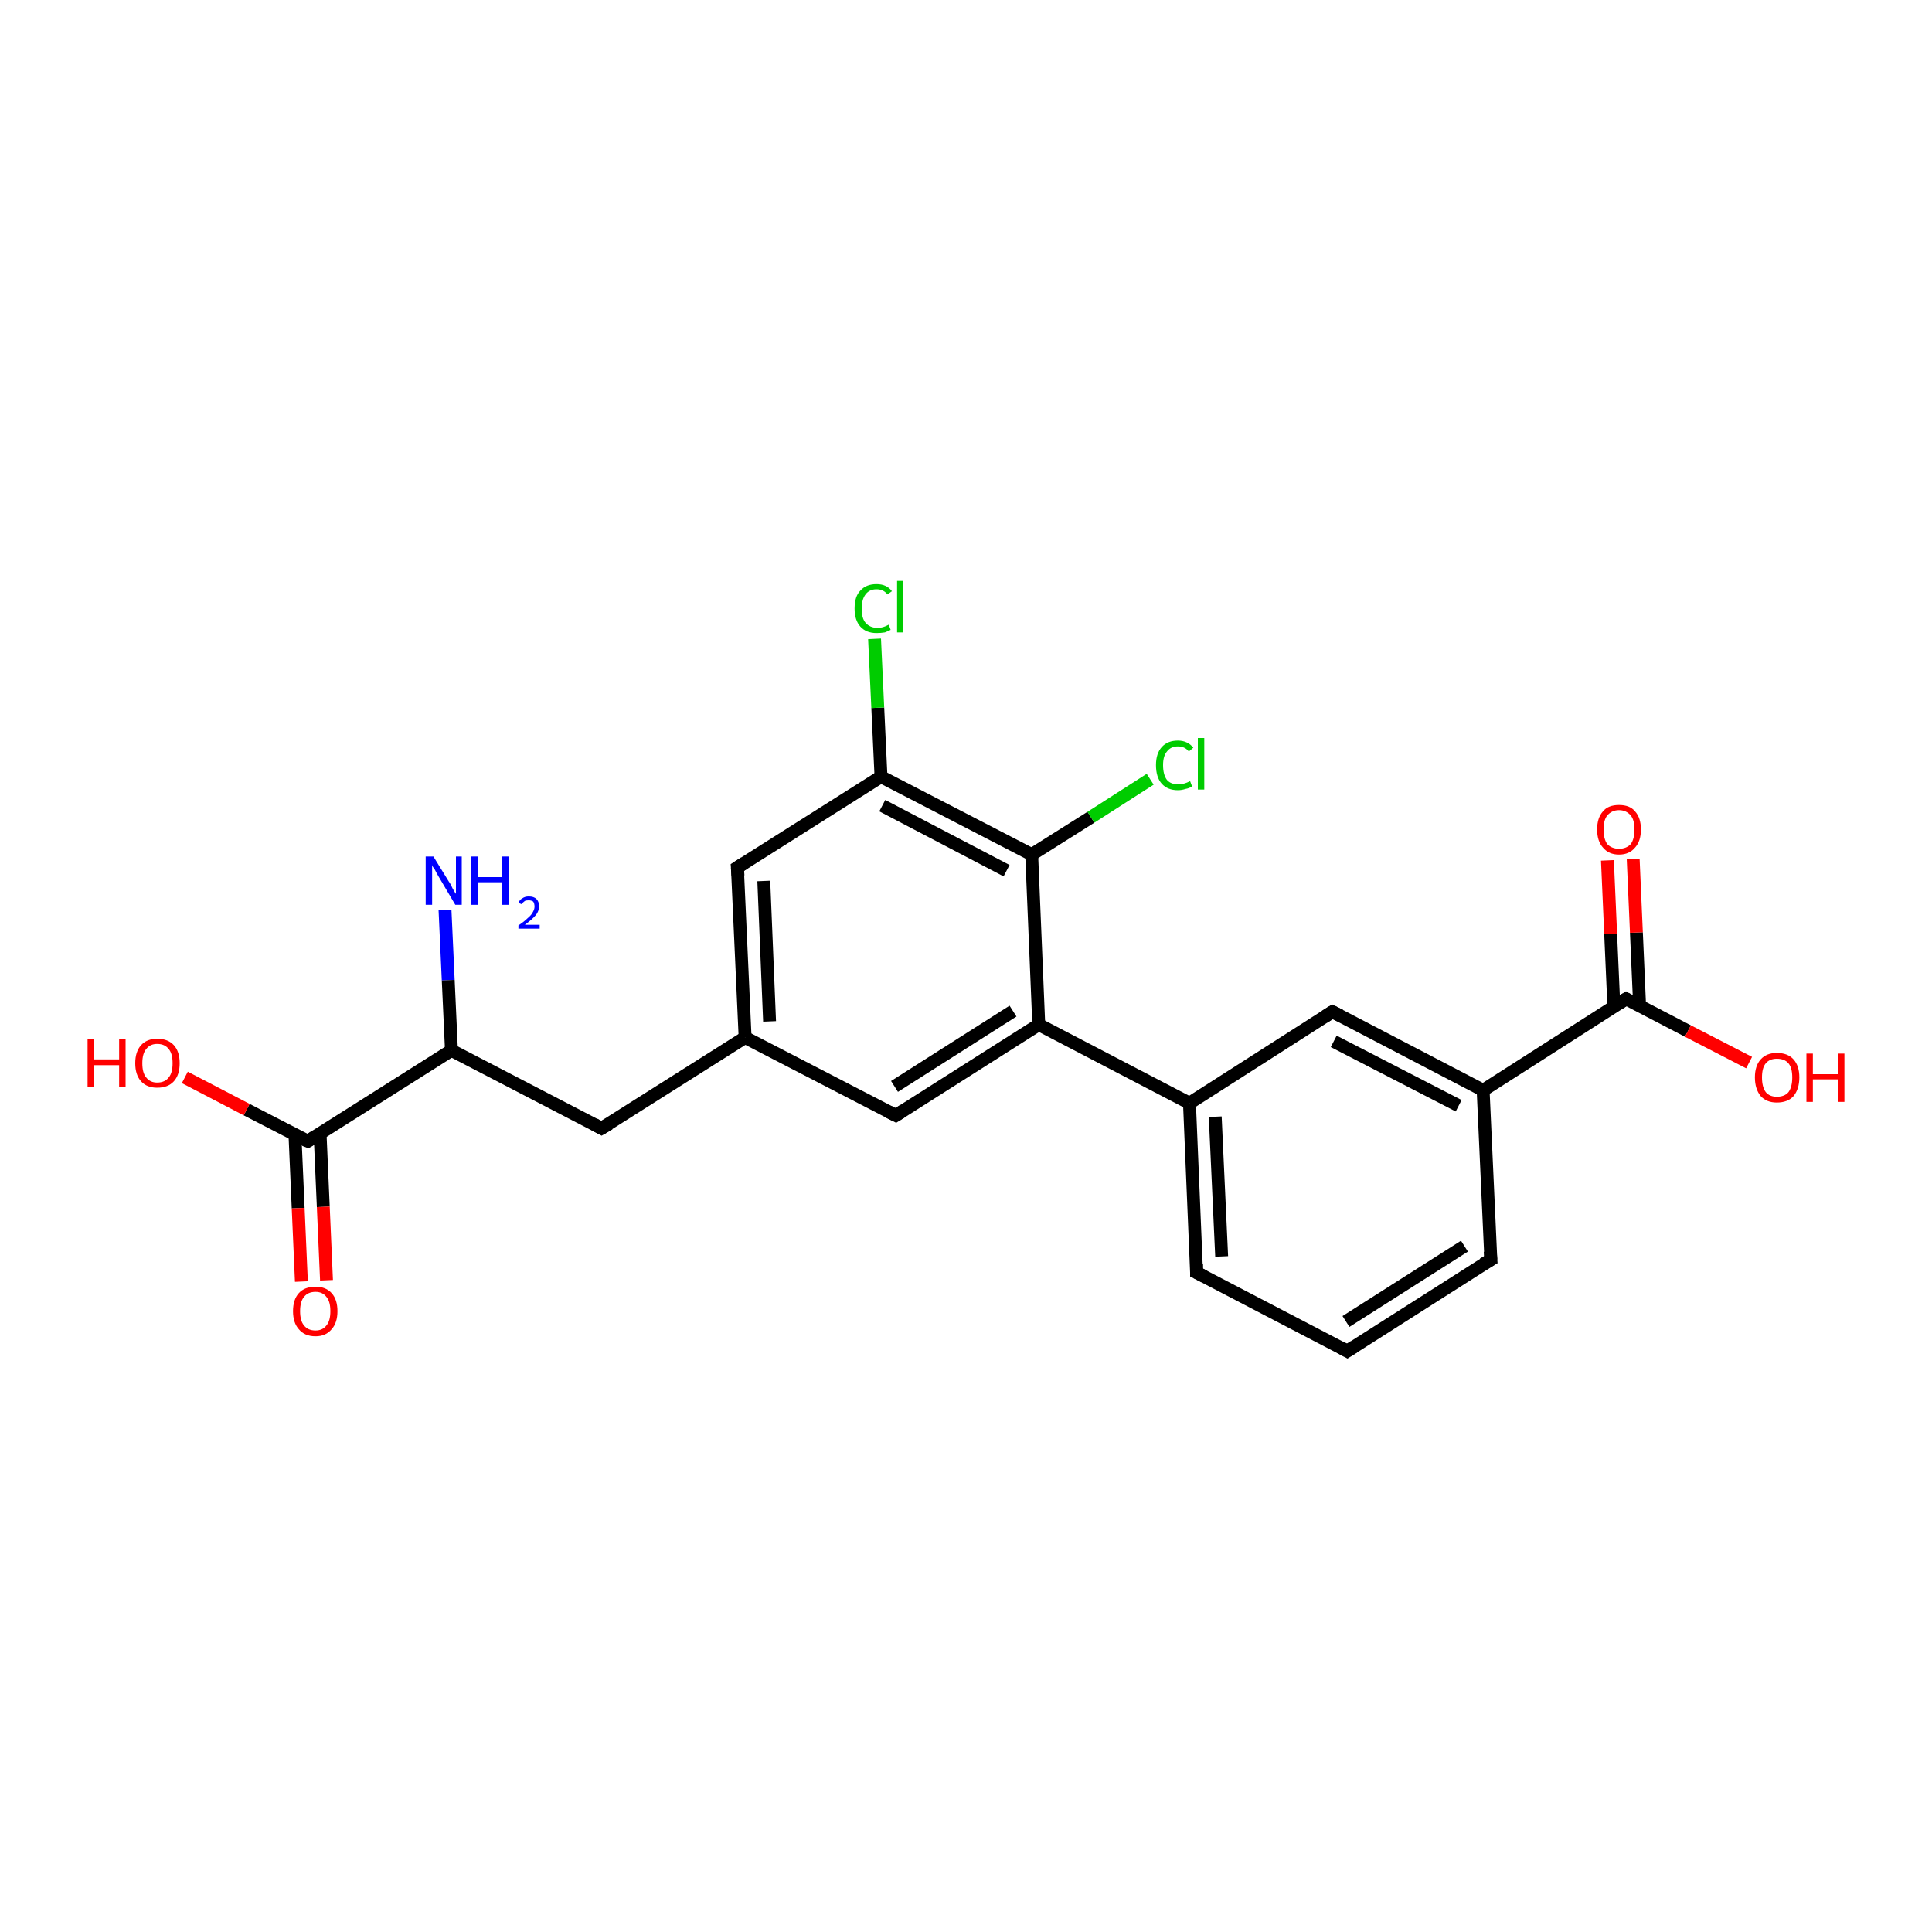 <?xml version='1.0' encoding='iso-8859-1'?>
<svg version='1.1' baseProfile='full'
              xmlns='http://www.w3.org/2000/svg'
                      xmlns:rdkit='http://www.rdkit.org/xml'
                      xmlns:xlink='http://www.w3.org/1999/xlink'
                  xml:space='preserve'
width='300px' height='300px' viewBox='0 0 300 300'>
<!-- END OF HEADER -->
<rect style='opacity:1.0;fill:#FFFFFF;stroke:none' width='300.0' height='300.0' x='0.0' y='0.0'> </rect>
<path class='bond-0 atom-0 atom-1' d='M 69.1,141.3 L 69.6,152.2' style='fill:none;fill-rule:evenodd;stroke:#0000FF;stroke-width:2.0px;stroke-linecap:butt;stroke-linejoin:miter;stroke-opacity:1' />
<path class='bond-0 atom-0 atom-1' d='M 69.6,152.2 L 70.1,163.1' style='fill:none;fill-rule:evenodd;stroke:#000000;stroke-width:2.0px;stroke-linecap:butt;stroke-linejoin:miter;stroke-opacity:1' />
<path class='bond-1 atom-1 atom-2' d='M 70.1,163.1 L 93.4,175.2' style='fill:none;fill-rule:evenodd;stroke:#000000;stroke-width:2.0px;stroke-linecap:butt;stroke-linejoin:miter;stroke-opacity:1' />
<path class='bond-2 atom-2 atom-3' d='M 93.4,175.2 L 115.7,161.1' style='fill:none;fill-rule:evenodd;stroke:#000000;stroke-width:2.0px;stroke-linecap:butt;stroke-linejoin:miter;stroke-opacity:1' />
<path class='bond-3 atom-3 atom-4' d='M 115.7,161.1 L 114.5,134.7' style='fill:none;fill-rule:evenodd;stroke:#000000;stroke-width:2.0px;stroke-linecap:butt;stroke-linejoin:miter;stroke-opacity:1' />
<path class='bond-3 atom-3 atom-4' d='M 119.5,158.6 L 118.6,136.8' style='fill:none;fill-rule:evenodd;stroke:#000000;stroke-width:2.0px;stroke-linecap:butt;stroke-linejoin:miter;stroke-opacity:1' />
<path class='bond-4 atom-4 atom-5' d='M 114.5,134.7 L 136.8,120.6' style='fill:none;fill-rule:evenodd;stroke:#000000;stroke-width:2.0px;stroke-linecap:butt;stroke-linejoin:miter;stroke-opacity:1' />
<path class='bond-5 atom-5 atom-6' d='M 136.8,120.6 L 136.3,109.9' style='fill:none;fill-rule:evenodd;stroke:#000000;stroke-width:2.0px;stroke-linecap:butt;stroke-linejoin:miter;stroke-opacity:1' />
<path class='bond-5 atom-5 atom-6' d='M 136.3,109.9 L 135.8,99.2' style='fill:none;fill-rule:evenodd;stroke:#00CC00;stroke-width:2.0px;stroke-linecap:butt;stroke-linejoin:miter;stroke-opacity:1' />
<path class='bond-6 atom-5 atom-7' d='M 136.8,120.6 L 160.2,132.7' style='fill:none;fill-rule:evenodd;stroke:#000000;stroke-width:2.0px;stroke-linecap:butt;stroke-linejoin:miter;stroke-opacity:1' />
<path class='bond-6 atom-5 atom-7' d='M 137.0,125.1 L 156.3,135.2' style='fill:none;fill-rule:evenodd;stroke:#000000;stroke-width:2.0px;stroke-linecap:butt;stroke-linejoin:miter;stroke-opacity:1' />
<path class='bond-7 atom-7 atom-8' d='M 160.2,132.7 L 169.4,126.9' style='fill:none;fill-rule:evenodd;stroke:#000000;stroke-width:2.0px;stroke-linecap:butt;stroke-linejoin:miter;stroke-opacity:1' />
<path class='bond-7 atom-7 atom-8' d='M 169.4,126.9 L 178.6,121.0' style='fill:none;fill-rule:evenodd;stroke:#00CC00;stroke-width:2.0px;stroke-linecap:butt;stroke-linejoin:miter;stroke-opacity:1' />
<path class='bond-8 atom-7 atom-9' d='M 160.2,132.7 L 161.3,159.1' style='fill:none;fill-rule:evenodd;stroke:#000000;stroke-width:2.0px;stroke-linecap:butt;stroke-linejoin:miter;stroke-opacity:1' />
<path class='bond-9 atom-9 atom-10' d='M 161.3,159.1 L 139.1,173.2' style='fill:none;fill-rule:evenodd;stroke:#000000;stroke-width:2.0px;stroke-linecap:butt;stroke-linejoin:miter;stroke-opacity:1' />
<path class='bond-9 atom-9 atom-10' d='M 157.3,157.0 L 138.9,168.7' style='fill:none;fill-rule:evenodd;stroke:#000000;stroke-width:2.0px;stroke-linecap:butt;stroke-linejoin:miter;stroke-opacity:1' />
<path class='bond-10 atom-9 atom-11' d='M 161.3,159.1 L 184.7,171.3' style='fill:none;fill-rule:evenodd;stroke:#000000;stroke-width:2.0px;stroke-linecap:butt;stroke-linejoin:miter;stroke-opacity:1' />
<path class='bond-11 atom-11 atom-12' d='M 184.7,171.3 L 185.8,197.6' style='fill:none;fill-rule:evenodd;stroke:#000000;stroke-width:2.0px;stroke-linecap:butt;stroke-linejoin:miter;stroke-opacity:1' />
<path class='bond-11 atom-11 atom-12' d='M 188.7,173.4 L 189.7,195.1' style='fill:none;fill-rule:evenodd;stroke:#000000;stroke-width:2.0px;stroke-linecap:butt;stroke-linejoin:miter;stroke-opacity:1' />
<path class='bond-12 atom-12 atom-13' d='M 185.8,197.6 L 209.2,209.8' style='fill:none;fill-rule:evenodd;stroke:#000000;stroke-width:2.0px;stroke-linecap:butt;stroke-linejoin:miter;stroke-opacity:1' />
<path class='bond-13 atom-13 atom-14' d='M 209.2,209.8 L 231.5,195.6' style='fill:none;fill-rule:evenodd;stroke:#000000;stroke-width:2.0px;stroke-linecap:butt;stroke-linejoin:miter;stroke-opacity:1' />
<path class='bond-13 atom-13 atom-14' d='M 209.0,205.2 L 227.4,193.5' style='fill:none;fill-rule:evenodd;stroke:#000000;stroke-width:2.0px;stroke-linecap:butt;stroke-linejoin:miter;stroke-opacity:1' />
<path class='bond-14 atom-14 atom-15' d='M 231.5,195.6 L 230.3,169.3' style='fill:none;fill-rule:evenodd;stroke:#000000;stroke-width:2.0px;stroke-linecap:butt;stroke-linejoin:miter;stroke-opacity:1' />
<path class='bond-15 atom-15 atom-16' d='M 230.3,169.3 L 206.9,157.1' style='fill:none;fill-rule:evenodd;stroke:#000000;stroke-width:2.0px;stroke-linecap:butt;stroke-linejoin:miter;stroke-opacity:1' />
<path class='bond-15 atom-15 atom-16' d='M 226.5,171.7 L 207.1,161.7' style='fill:none;fill-rule:evenodd;stroke:#000000;stroke-width:2.0px;stroke-linecap:butt;stroke-linejoin:miter;stroke-opacity:1' />
<path class='bond-16 atom-15 atom-17' d='M 230.3,169.3 L 252.5,155.1' style='fill:none;fill-rule:evenodd;stroke:#000000;stroke-width:2.0px;stroke-linecap:butt;stroke-linejoin:miter;stroke-opacity:1' />
<path class='bond-17 atom-17 atom-18' d='M 252.5,155.1 L 262.1,160.1' style='fill:none;fill-rule:evenodd;stroke:#000000;stroke-width:2.0px;stroke-linecap:butt;stroke-linejoin:miter;stroke-opacity:1' />
<path class='bond-17 atom-17 atom-18' d='M 262.1,160.1 L 271.6,165.0' style='fill:none;fill-rule:evenodd;stroke:#FF0000;stroke-width:2.0px;stroke-linecap:butt;stroke-linejoin:miter;stroke-opacity:1' />
<path class='bond-18 atom-17 atom-19' d='M 254.6,156.2 L 254.1,144.8' style='fill:none;fill-rule:evenodd;stroke:#000000;stroke-width:2.0px;stroke-linecap:butt;stroke-linejoin:miter;stroke-opacity:1' />
<path class='bond-18 atom-17 atom-19' d='M 254.1,144.8 L 253.6,133.4' style='fill:none;fill-rule:evenodd;stroke:#FF0000;stroke-width:2.0px;stroke-linecap:butt;stroke-linejoin:miter;stroke-opacity:1' />
<path class='bond-18 atom-17 atom-19' d='M 250.6,156.3 L 250.1,145.0' style='fill:none;fill-rule:evenodd;stroke:#000000;stroke-width:2.0px;stroke-linecap:butt;stroke-linejoin:miter;stroke-opacity:1' />
<path class='bond-18 atom-17 atom-19' d='M 250.1,145.0 L 249.6,133.6' style='fill:none;fill-rule:evenodd;stroke:#FF0000;stroke-width:2.0px;stroke-linecap:butt;stroke-linejoin:miter;stroke-opacity:1' />
<path class='bond-19 atom-1 atom-20' d='M 70.1,163.1 L 47.8,177.2' style='fill:none;fill-rule:evenodd;stroke:#000000;stroke-width:2.0px;stroke-linecap:butt;stroke-linejoin:miter;stroke-opacity:1' />
<path class='bond-20 atom-20 atom-21' d='M 47.8,177.2 L 38.3,172.3' style='fill:none;fill-rule:evenodd;stroke:#000000;stroke-width:2.0px;stroke-linecap:butt;stroke-linejoin:miter;stroke-opacity:1' />
<path class='bond-20 atom-20 atom-21' d='M 38.3,172.3 L 28.7,167.3' style='fill:none;fill-rule:evenodd;stroke:#FF0000;stroke-width:2.0px;stroke-linecap:butt;stroke-linejoin:miter;stroke-opacity:1' />
<path class='bond-21 atom-20 atom-22' d='M 45.8,176.2 L 46.3,187.6' style='fill:none;fill-rule:evenodd;stroke:#000000;stroke-width:2.0px;stroke-linecap:butt;stroke-linejoin:miter;stroke-opacity:1' />
<path class='bond-21 atom-20 atom-22' d='M 46.3,187.6 L 46.8,199.0' style='fill:none;fill-rule:evenodd;stroke:#FF0000;stroke-width:2.0px;stroke-linecap:butt;stroke-linejoin:miter;stroke-opacity:1' />
<path class='bond-21 atom-20 atom-22' d='M 49.7,176.0 L 50.2,187.4' style='fill:none;fill-rule:evenodd;stroke:#000000;stroke-width:2.0px;stroke-linecap:butt;stroke-linejoin:miter;stroke-opacity:1' />
<path class='bond-21 atom-20 atom-22' d='M 50.2,187.4 L 50.7,198.8' style='fill:none;fill-rule:evenodd;stroke:#FF0000;stroke-width:2.0px;stroke-linecap:butt;stroke-linejoin:miter;stroke-opacity:1' />
<path class='bond-22 atom-10 atom-3' d='M 139.1,173.2 L 115.7,161.1' style='fill:none;fill-rule:evenodd;stroke:#000000;stroke-width:2.0px;stroke-linecap:butt;stroke-linejoin:miter;stroke-opacity:1' />
<path class='bond-23 atom-16 atom-11' d='M 206.9,157.1 L 184.7,171.3' style='fill:none;fill-rule:evenodd;stroke:#000000;stroke-width:2.0px;stroke-linecap:butt;stroke-linejoin:miter;stroke-opacity:1' />
<path d='M 92.3,174.6 L 93.4,175.2 L 94.6,174.5' style='fill:none;stroke:#000000;stroke-width:2.0px;stroke-linecap:butt;stroke-linejoin:miter;stroke-opacity:1;' />
<path d='M 114.6,136.0 L 114.5,134.7 L 115.6,134.0' style='fill:none;stroke:#000000;stroke-width:2.0px;stroke-linecap:butt;stroke-linejoin:miter;stroke-opacity:1;' />
<path d='M 140.2,172.5 L 139.1,173.2 L 137.9,172.6' style='fill:none;stroke:#000000;stroke-width:2.0px;stroke-linecap:butt;stroke-linejoin:miter;stroke-opacity:1;' />
<path d='M 185.8,196.3 L 185.8,197.6 L 187.0,198.2' style='fill:none;stroke:#000000;stroke-width:2.0px;stroke-linecap:butt;stroke-linejoin:miter;stroke-opacity:1;' />
<path d='M 208.1,209.2 L 209.2,209.8 L 210.3,209.1' style='fill:none;stroke:#000000;stroke-width:2.0px;stroke-linecap:butt;stroke-linejoin:miter;stroke-opacity:1;' />
<path d='M 230.3,196.3 L 231.5,195.6 L 231.4,194.3' style='fill:none;stroke:#000000;stroke-width:2.0px;stroke-linecap:butt;stroke-linejoin:miter;stroke-opacity:1;' />
<path d='M 208.1,157.7 L 206.9,157.1 L 205.8,157.8' style='fill:none;stroke:#000000;stroke-width:2.0px;stroke-linecap:butt;stroke-linejoin:miter;stroke-opacity:1;' />
<path d='M 251.4,155.8 L 252.5,155.1 L 253.0,155.4' style='fill:none;stroke:#000000;stroke-width:2.0px;stroke-linecap:butt;stroke-linejoin:miter;stroke-opacity:1;' />
<path d='M 48.9,176.5 L 47.8,177.2 L 47.3,177.0' style='fill:none;stroke:#000000;stroke-width:2.0px;stroke-linecap:butt;stroke-linejoin:miter;stroke-opacity:1;' />
<path class='atom-0' d='M 67.3 133.0
L 69.7 136.9
Q 70.0 137.3, 70.3 138.0
Q 70.7 138.7, 70.8 138.8
L 70.8 133.0
L 71.7 133.0
L 71.7 140.5
L 70.7 140.5
L 68.1 136.1
Q 67.8 135.6, 67.5 135.0
Q 67.1 134.5, 67.1 134.3
L 67.1 140.5
L 66.1 140.5
L 66.1 133.0
L 67.3 133.0
' fill='#0000FF'/>
<path class='atom-0' d='M 73.2 133.0
L 74.2 133.0
L 74.2 136.2
L 78.0 136.2
L 78.0 133.0
L 79.0 133.0
L 79.0 140.5
L 78.0 140.5
L 78.0 137.0
L 74.2 137.0
L 74.2 140.5
L 73.2 140.5
L 73.2 133.0
' fill='#0000FF'/>
<path class='atom-0' d='M 80.5 140.2
Q 80.7 139.7, 81.1 139.5
Q 81.5 139.2, 82.1 139.2
Q 82.9 139.2, 83.3 139.6
Q 83.7 140.0, 83.7 140.7
Q 83.7 141.5, 83.2 142.1
Q 82.6 142.8, 81.5 143.6
L 83.8 143.6
L 83.8 144.2
L 80.5 144.2
L 80.5 143.7
Q 81.4 143.1, 81.9 142.6
Q 82.5 142.1, 82.7 141.7
Q 83.0 141.2, 83.0 140.8
Q 83.0 140.3, 82.8 140.0
Q 82.5 139.8, 82.1 139.8
Q 81.7 139.8, 81.5 139.9
Q 81.2 140.1, 81.0 140.4
L 80.5 140.2
' fill='#0000FF'/>
<path class='atom-6' d='M 132.7 94.5
Q 132.7 92.6, 133.6 91.7
Q 134.5 90.7, 136.1 90.7
Q 137.7 90.7, 138.5 91.8
L 137.8 92.3
Q 137.2 91.5, 136.1 91.5
Q 135.0 91.5, 134.4 92.3
Q 133.8 93.1, 133.8 94.5
Q 133.8 96.0, 134.4 96.7
Q 135.1 97.5, 136.3 97.5
Q 137.1 97.5, 138.0 97.0
L 138.3 97.8
Q 137.9 98.0, 137.4 98.2
Q 136.8 98.3, 136.1 98.3
Q 134.5 98.3, 133.6 97.3
Q 132.7 96.3, 132.7 94.5
' fill='#00CC00'/>
<path class='atom-6' d='M 139.3 90.2
L 140.2 90.2
L 140.2 98.2
L 139.3 98.2
L 139.3 90.2
' fill='#00CC00'/>
<path class='atom-8' d='M 179.5 118.8
Q 179.5 117.0, 180.4 116.0
Q 181.3 115.0, 182.9 115.0
Q 184.4 115.0, 185.3 116.1
L 184.6 116.7
Q 184.0 115.9, 182.9 115.9
Q 181.8 115.9, 181.2 116.7
Q 180.6 117.4, 180.6 118.8
Q 180.6 120.3, 181.2 121.1
Q 181.8 121.8, 183.0 121.8
Q 183.8 121.8, 184.8 121.3
L 185.1 122.1
Q 184.7 122.4, 184.1 122.5
Q 183.5 122.7, 182.9 122.7
Q 181.3 122.7, 180.4 121.7
Q 179.5 120.7, 179.5 118.8
' fill='#00CC00'/>
<path class='atom-8' d='M 186.0 114.6
L 187.0 114.6
L 187.0 122.6
L 186.0 122.6
L 186.0 114.6
' fill='#00CC00'/>
<path class='atom-18' d='M 272.5 167.3
Q 272.5 165.5, 273.4 164.5
Q 274.3 163.5, 275.9 163.5
Q 277.6 163.5, 278.5 164.5
Q 279.4 165.5, 279.4 167.3
Q 279.4 169.1, 278.5 170.2
Q 277.6 171.2, 275.9 171.2
Q 274.3 171.2, 273.4 170.2
Q 272.5 169.1, 272.5 167.3
M 275.9 170.3
Q 277.1 170.3, 277.7 169.6
Q 278.3 168.8, 278.3 167.3
Q 278.3 165.8, 277.7 165.1
Q 277.1 164.4, 275.9 164.4
Q 274.8 164.4, 274.2 165.1
Q 273.6 165.8, 273.6 167.3
Q 273.6 168.8, 274.2 169.6
Q 274.8 170.3, 275.9 170.3
' fill='#FF0000'/>
<path class='atom-18' d='M 280.5 163.6
L 281.5 163.6
L 281.5 166.8
L 285.4 166.8
L 285.4 163.6
L 286.4 163.6
L 286.4 171.1
L 285.4 171.1
L 285.4 167.6
L 281.5 167.6
L 281.5 171.1
L 280.5 171.1
L 280.5 163.6
' fill='#FF0000'/>
<path class='atom-19' d='M 248.0 128.8
Q 248.0 127.0, 248.9 126.0
Q 249.7 125.0, 251.4 125.0
Q 253.1 125.0, 253.9 126.0
Q 254.8 127.0, 254.8 128.8
Q 254.8 130.6, 253.9 131.6
Q 253.0 132.7, 251.4 132.7
Q 249.8 132.7, 248.9 131.6
Q 248.0 130.6, 248.0 128.8
M 251.4 131.8
Q 252.5 131.8, 253.2 131.1
Q 253.8 130.3, 253.8 128.8
Q 253.8 127.3, 253.2 126.6
Q 252.5 125.8, 251.4 125.8
Q 250.3 125.8, 249.6 126.6
Q 249.0 127.3, 249.0 128.8
Q 249.0 130.3, 249.6 131.1
Q 250.3 131.8, 251.4 131.8
' fill='#FF0000'/>
<path class='atom-21' d='M 13.6 161.4
L 14.6 161.4
L 14.6 164.5
L 18.5 164.5
L 18.5 161.4
L 19.5 161.4
L 19.5 168.8
L 18.5 168.8
L 18.5 165.4
L 14.6 165.4
L 14.6 168.8
L 13.6 168.8
L 13.6 161.4
' fill='#FF0000'/>
<path class='atom-21' d='M 21.0 165.1
Q 21.0 163.3, 21.9 162.3
Q 22.8 161.3, 24.4 161.3
Q 26.1 161.3, 27.0 162.3
Q 27.9 163.3, 27.9 165.1
Q 27.9 166.9, 27.0 167.9
Q 26.1 168.9, 24.4 168.9
Q 22.8 168.9, 21.9 167.9
Q 21.0 166.9, 21.0 165.1
M 24.4 168.1
Q 25.6 168.1, 26.2 167.3
Q 26.8 166.6, 26.8 165.1
Q 26.8 163.6, 26.2 162.9
Q 25.6 162.1, 24.4 162.1
Q 23.3 162.1, 22.7 162.9
Q 22.1 163.6, 22.1 165.1
Q 22.1 166.6, 22.7 167.3
Q 23.3 168.1, 24.4 168.1
' fill='#FF0000'/>
<path class='atom-22' d='M 45.5 203.6
Q 45.5 201.8, 46.4 200.8
Q 47.3 199.8, 49.0 199.8
Q 50.6 199.8, 51.5 200.8
Q 52.4 201.8, 52.4 203.6
Q 52.4 205.4, 51.5 206.4
Q 50.6 207.5, 49.0 207.5
Q 47.3 207.5, 46.4 206.4
Q 45.5 205.4, 45.5 203.6
M 49.0 206.6
Q 50.1 206.6, 50.7 205.8
Q 51.3 205.1, 51.3 203.6
Q 51.3 202.1, 50.7 201.4
Q 50.1 200.6, 49.0 200.6
Q 47.8 200.6, 47.2 201.4
Q 46.6 202.1, 46.6 203.6
Q 46.6 205.1, 47.2 205.8
Q 47.8 206.6, 49.0 206.6
' fill='#FF0000'/>
</svg>
